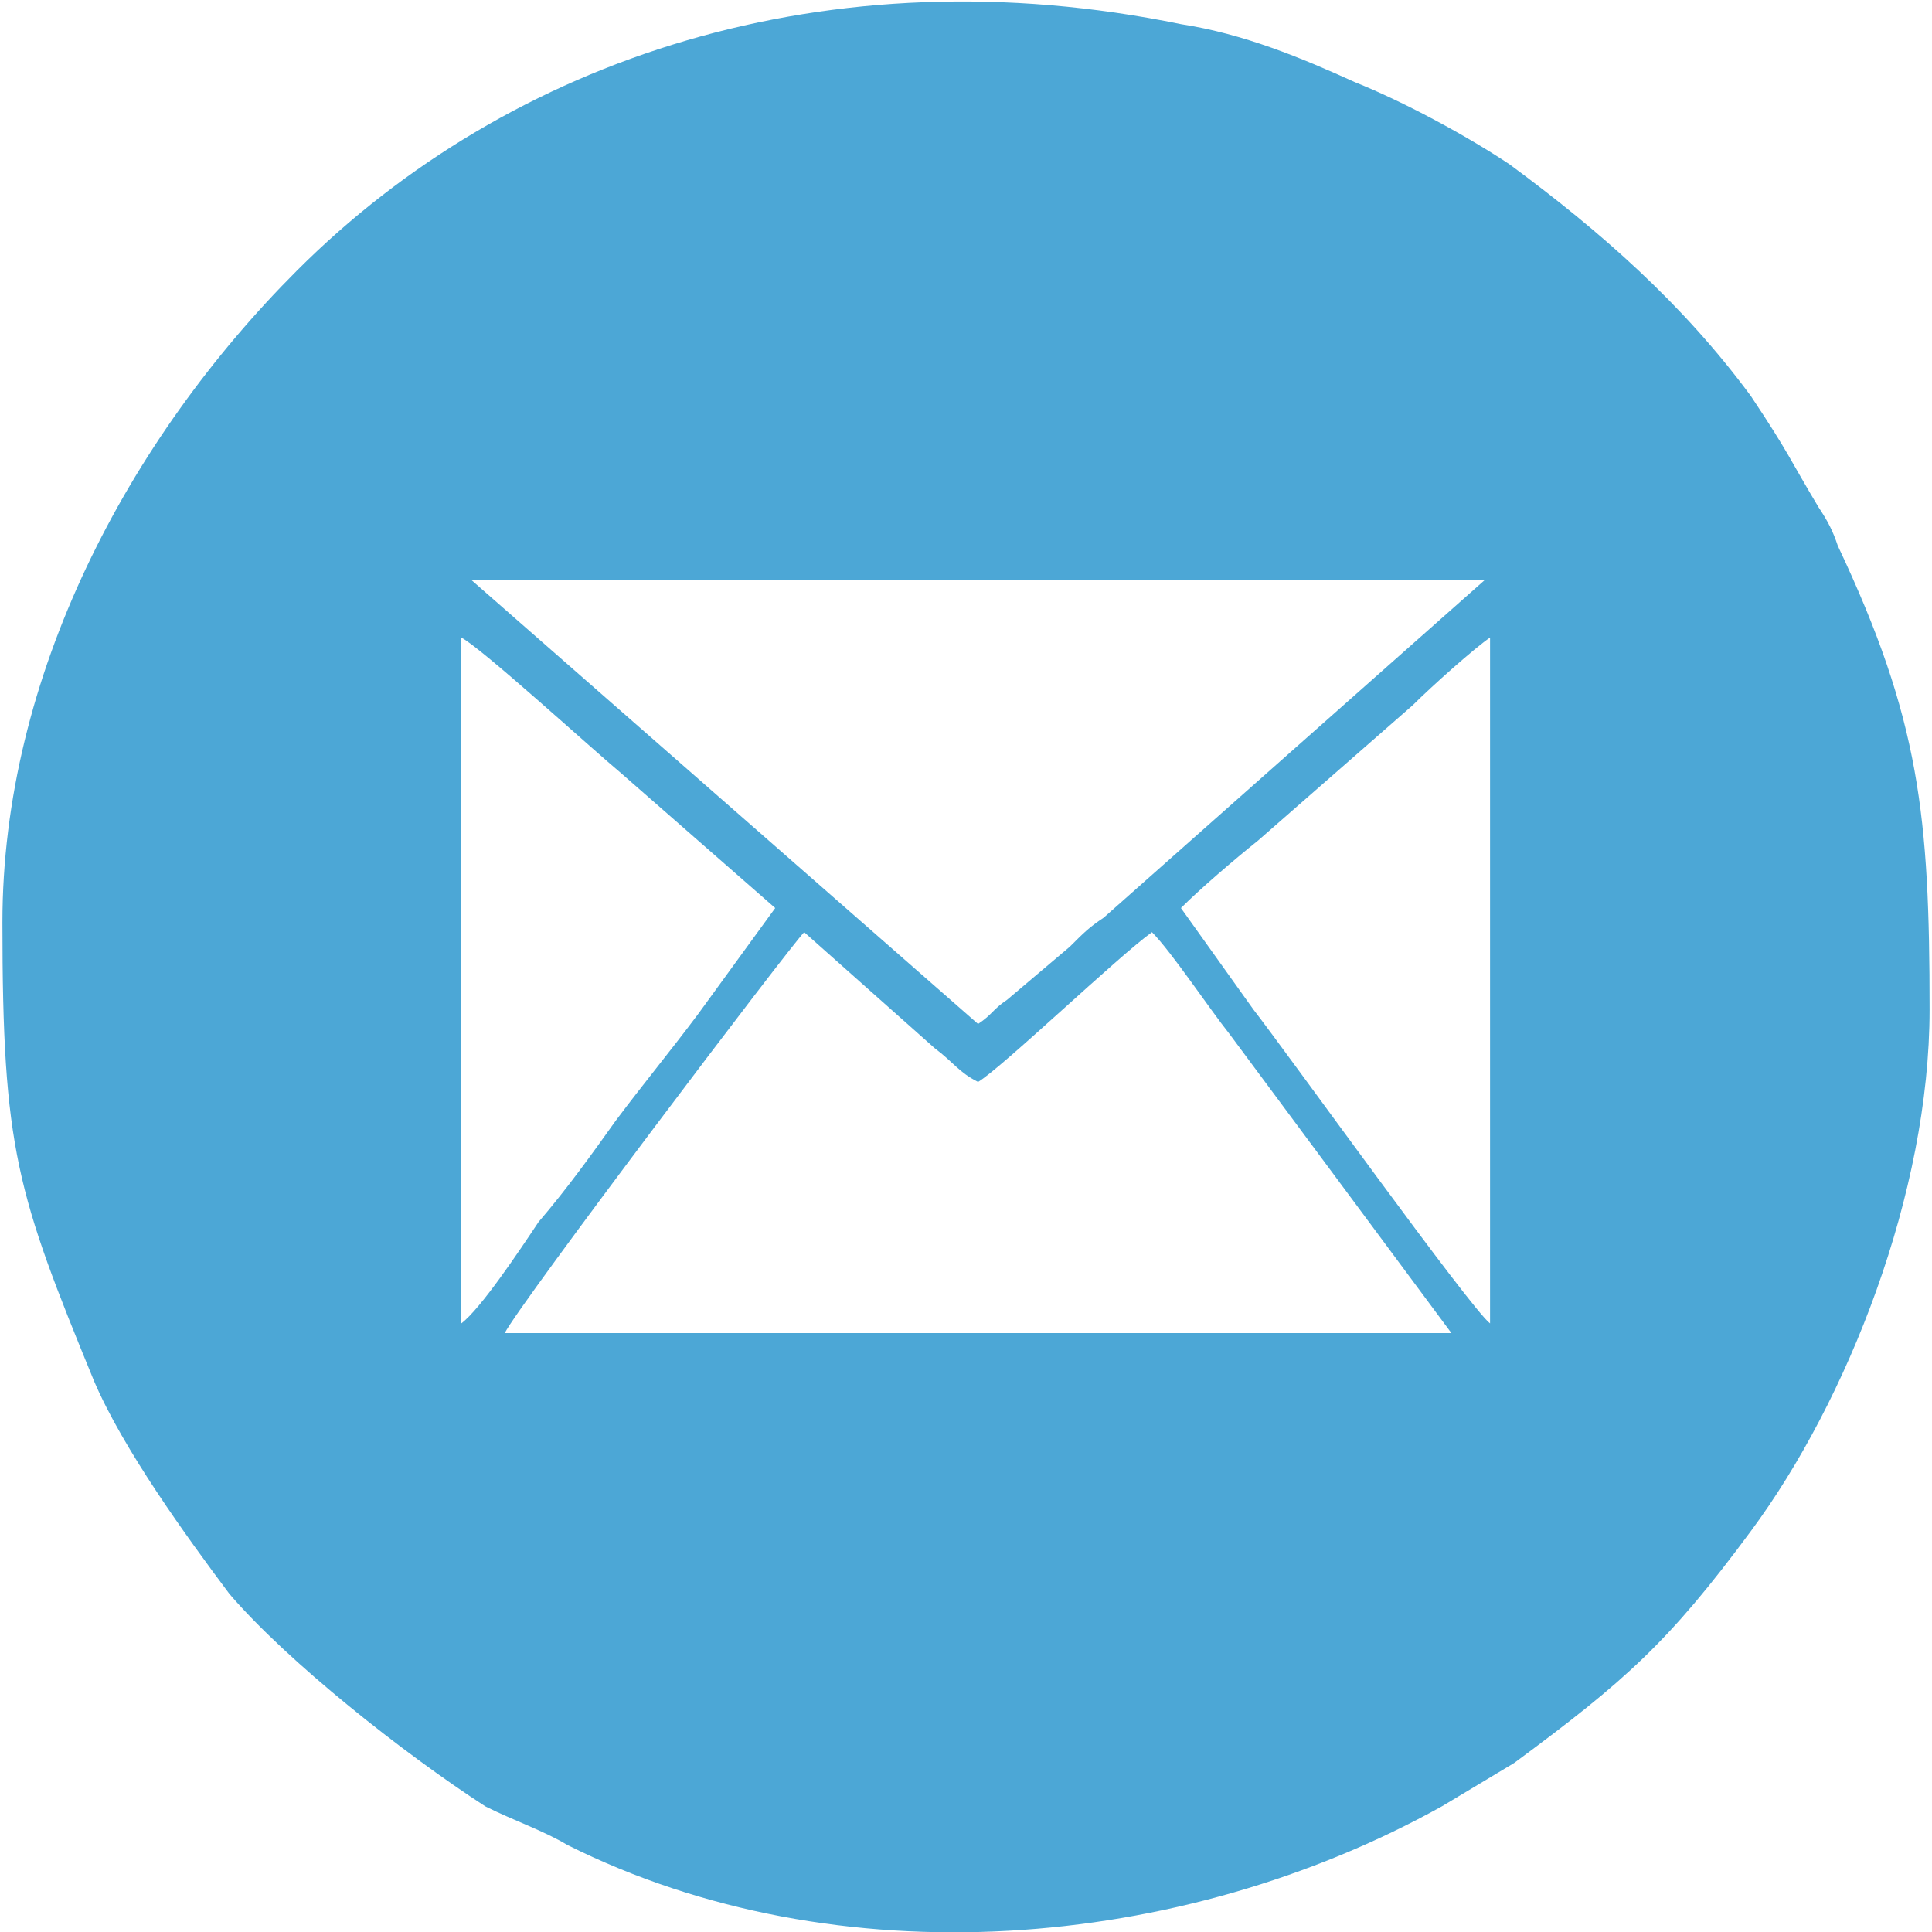 <?xml version="1.0" encoding="UTF-8"?>
<!DOCTYPE svg PUBLIC "-//W3C//DTD SVG 1.1//EN" "http://www.w3.org/Graphics/SVG/1.1/DTD/svg11.dtd">
<!-- Creator: CorelDRAW 2021 (64-Bit) -->
<svg xmlns="http://www.w3.org/2000/svg" xml:space="preserve" width="36px" height="36px" version="1.1" shape-rendering="geometricPrecision" text-rendering="geometricPrecision" image-rendering="optimizeQuality" fill-rule="evenodd" clip-rule="evenodd"
viewBox="0 0 3990 4000"
 xmlns:xlink="http://www.w3.org/1999/xlink"
 xmlns:xodm="http://www.corel.com/coreldraw/odm/2003">
 <g id="Layer_x0020_1">
  <path fill="#4CA7D6" d="M1040 2760c30,-60 590,-800 620,-830l270 240c40,30 50,50 90,70 50,-30 290,-260 360,-310 40,40 120,160 160,210l460 620 -1960 0zm1400 -880c40,-40 110,-100 160,-140l320 -280c40,-40 130,-120 160,-140l0 1420c-40,-30 -420,-560 -490,-650l-150 -210zm-1490 -560c40,20 270,230 330,280l320 280 -160 220c-60,80 -110,140 -170,220 -50,70 -100,140 -160,210 -40,60 -120,180 -160,210l0 -1270 0 -150zm20 -120l2100 0 -790 700c-30,20 -40,30 -70,60l-130 110c-30,20 -30,30 -60,50l-1050 -920zm-970 710c0,470 30,560 190,950 60,140 190,320 280,440 120,140 360,330 530,440 60,30 120,50 170,80 560,280 1270,220 1810,-80l150 -90c230,-170 320,-250 490,-480 200,-270 370,-700 370,-1080 0,-400 -20,-600 -190,-960 -10,-30 -20,-50 -40,-80 -60,-100 -60,-110 -140,-230 -140,-190 -310,-340 -500,-480 -90,-60 -220,-130 -320,-170 -110,-50 -230,-100 -360,-120 -730,-150 -1390,70 -1830,510 -350,350 -610,840 -610,1350z"/>
 </g>
</svg>
